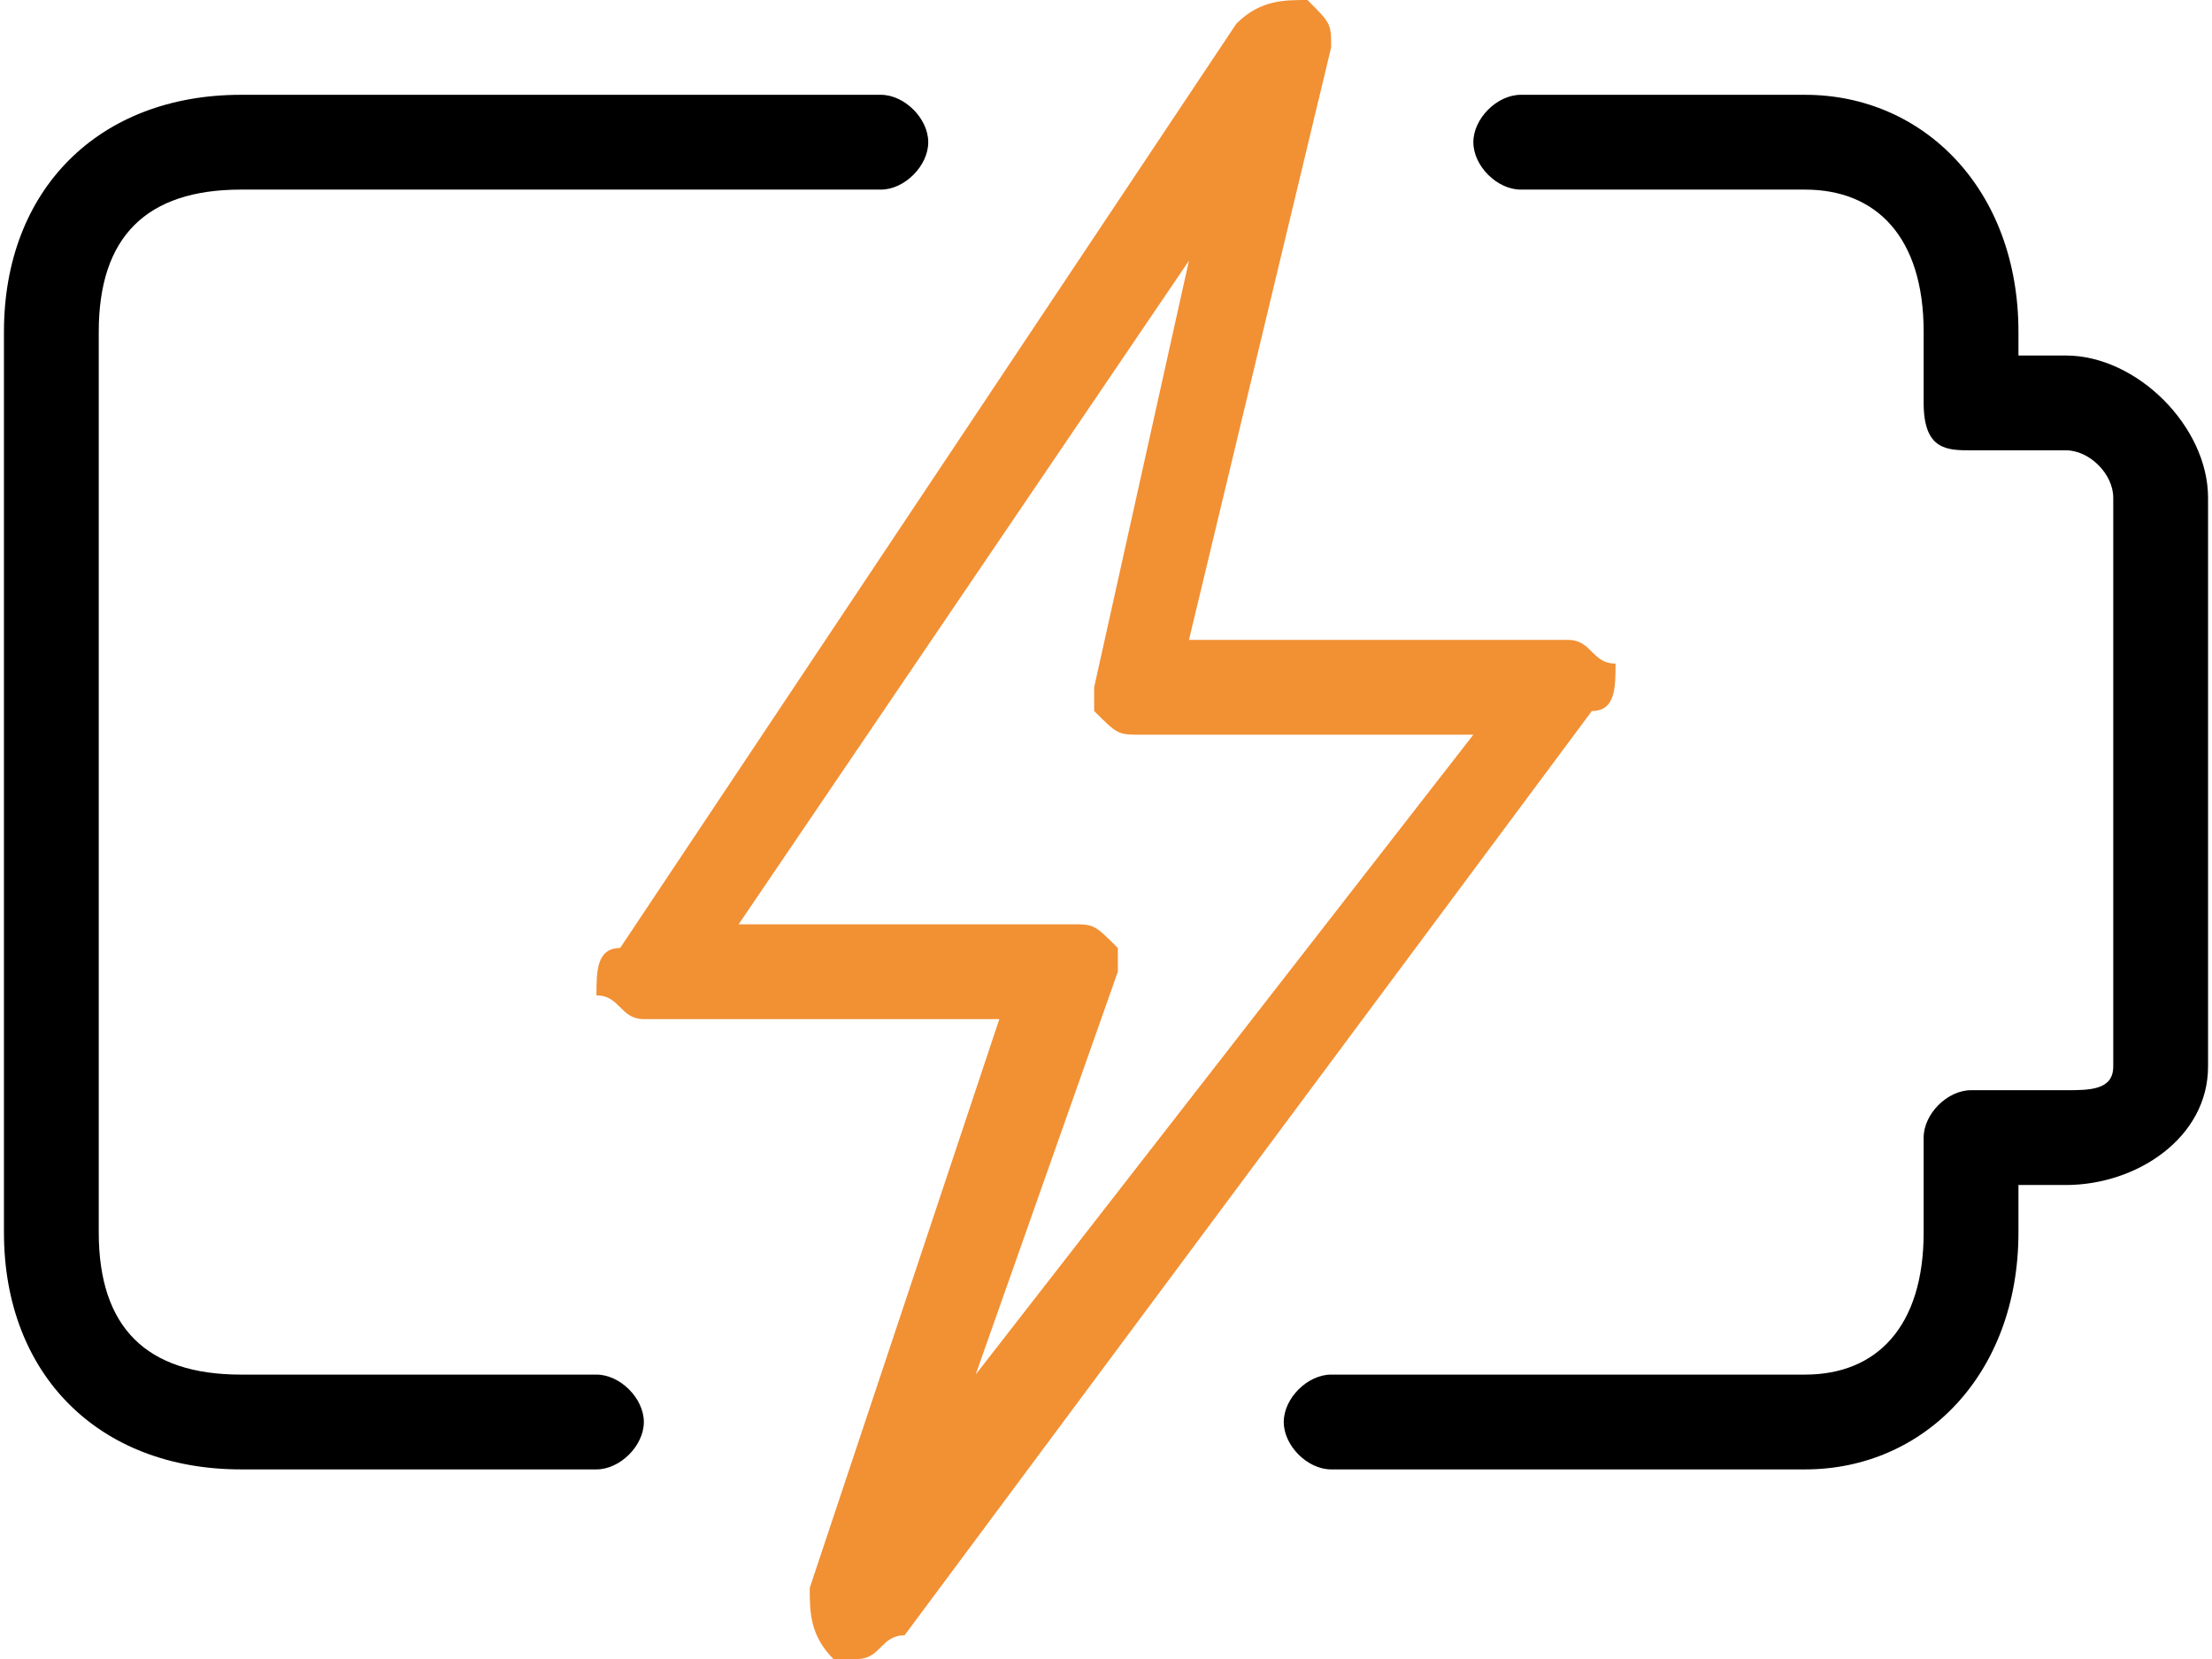 <?xml version="1.0" encoding="UTF-8"?> <!-- Creator: CorelDRAW 2018 (64-Bit) --> <svg xmlns="http://www.w3.org/2000/svg" xmlns:xlink="http://www.w3.org/1999/xlink" xml:space="preserve" width="132px" height="99px" style="shape-rendering:geometricPrecision; text-rendering:geometricPrecision; image-rendering:optimizeQuality; fill-rule:evenodd; clip-rule:evenodd" viewBox="0 0 0.93 0.7"> <defs> <style type="text/css"> <![CDATA[ .fil1 {fill:#F29034} .fil0 {fill:black} ]]> </style> </defs> <g id="Layer_x0020_1">  <path class="fil0" d="M0.76 0.62l-0.2 0c-0.01,0 -0.02,-0.01 -0.02,-0.02 0,-0.01 0.01,-0.02 0.02,-0.02l0.2 0c0.03,0 0.05,-0.02 0.05,-0.06l0 -0.04c0,-0.01 0.01,-0.02 0.02,-0.02l0.04 0c0.01,0 0.02,0 0.02,-0.01l0 -0.24c0,-0.01 -0.01,-0.02 -0.02,-0.02l-0.04 0c-0.01,0 -0.02,0 -0.02,-0.02l0 -0.03c0,-0.04 -0.02,-0.06 -0.05,-0.06l-0.12 0c-0.01,0 -0.02,-0.01 -0.02,-0.02 0,-0.01 0.01,-0.02 0.02,-0.02l0.12 0c0.05,0 0.09,0.04 0.09,0.1l0 0.01 0.02 0c0.03,0 0.06,0.03 0.06,0.06l0 0.24c0,0.03 -0.03,0.05 -0.06,0.05l-0.02 0 0 0.02c0,0.06 -0.04,0.1 -0.09,0.1z"></path> <path class="fil0" d="M0.25 0.62l-0.15 0c-0.06,0 -0.1,-0.04 -0.1,-0.1l0 -0.38c0,-0.06 0.04,-0.1 0.1,-0.1l0.27 0c0.01,0 0.02,0.01 0.02,0.02 0,0.01 -0.01,0.02 -0.02,0.02l-0.27 0c-0.04,0 -0.06,0.02 -0.06,0.06l0 0.38c0,0.04 0.02,0.06 0.06,0.06l0.15 0c0.01,0 0.02,0.01 0.02,0.02 0,0.01 -0.01,0.02 -0.02,0.02z"></path> <path class="fil1" d="M0.36 0.7c0,0 -0.01,0 -0.01,0 -0.01,-0.01 -0.01,-0.02 -0.01,-0.03l0.08 -0.24 -0.15 0c-0.01,0 -0.01,-0.01 -0.02,-0.01 0,-0.01 0,-0.02 0.01,-0.02l0.26 -0.39c0.01,-0.01 0.02,-0.01 0.03,-0.01 0.01,0.01 0.01,0.01 0.01,0.02l-0.06 0.25 0.16 0c0.01,0 0.01,0.01 0.02,0.01 0,0.01 0,0.02 -0.01,0.02l-0.29 0.39c-0.01,0 -0.01,0.01 -0.02,0.01zm-0.05 -0.31l0.14 0c0.01,0 0.01,0 0.02,0.01 0,0 0,0.01 0,0.01l-0.06 0.17 0.21 -0.27 -0.14 0c-0.01,0 -0.01,0 -0.02,-0.01 0,0 0,-0.01 0,-0.01l0.04 -0.18 -0.19 0.28z"></path> </g> </svg> 